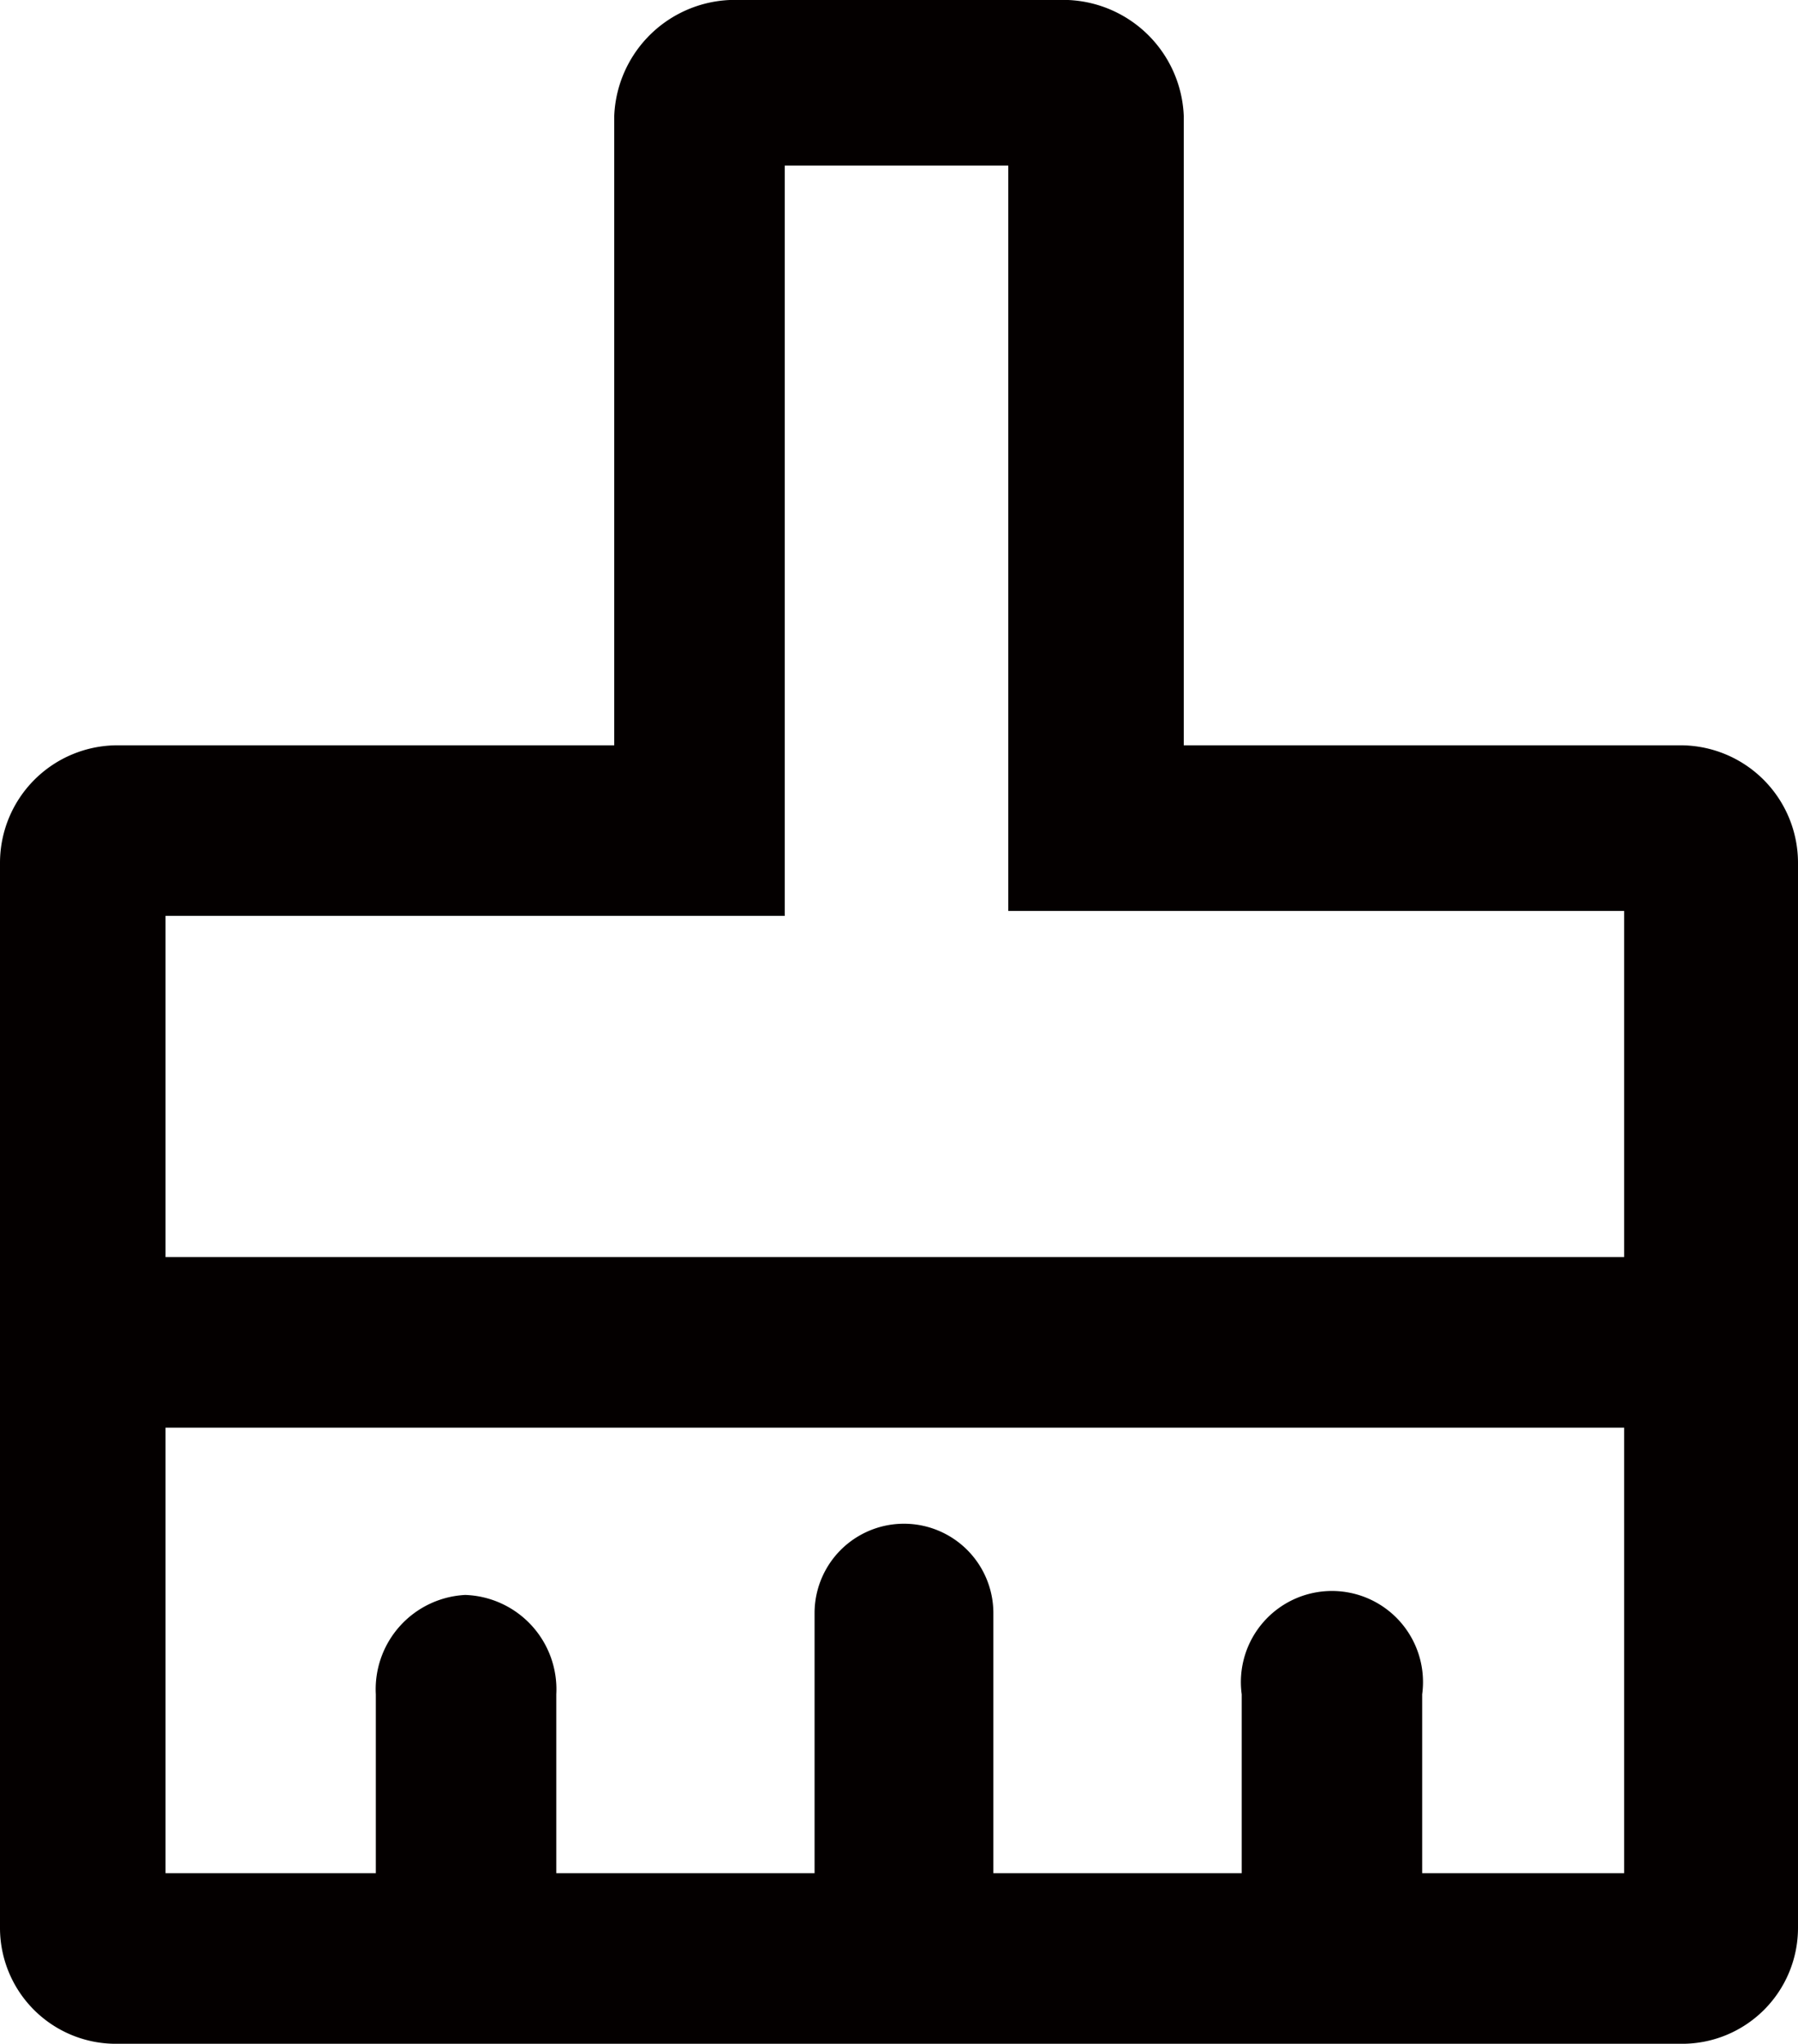 <svg xmlns="http://www.w3.org/2000/svg" viewBox="0 0 10.86 12.34"><defs><style>.cls-1{fill:#040000;fill-rule:evenodd;}</style></defs><g id="图层_2" data-name="图层 2"><g id="图层_1-2" data-name="图层 1"><path class="cls-1" d="M10.15,4.5h-3V.7A.73.73,0,0,0,6.39,0H4.47a.73.73,0,0,0-.76.7V4.5h-3A.71.71,0,0,0,0,5.21v6.43a.7.7,0,0,0,.71.7h9.44a.7.7,0,0,0,.71-.7V5.21A.71.71,0,0,0,10.15,4.5Zm-.34,6.81H8.59V10.23a.55.55,0,1,0-1.09,0v1.08H6V9.74a.54.54,0,1,0-1.08,0v1.57H3.36V10.23a.57.57,0,0,0-.55-.6.57.57,0,0,0-.54.6v1.08H1V8.62H9.81Zm0-3.72H1V5.53H4.74V1H6.09v4.5H9.81Z"/></g></g></svg>